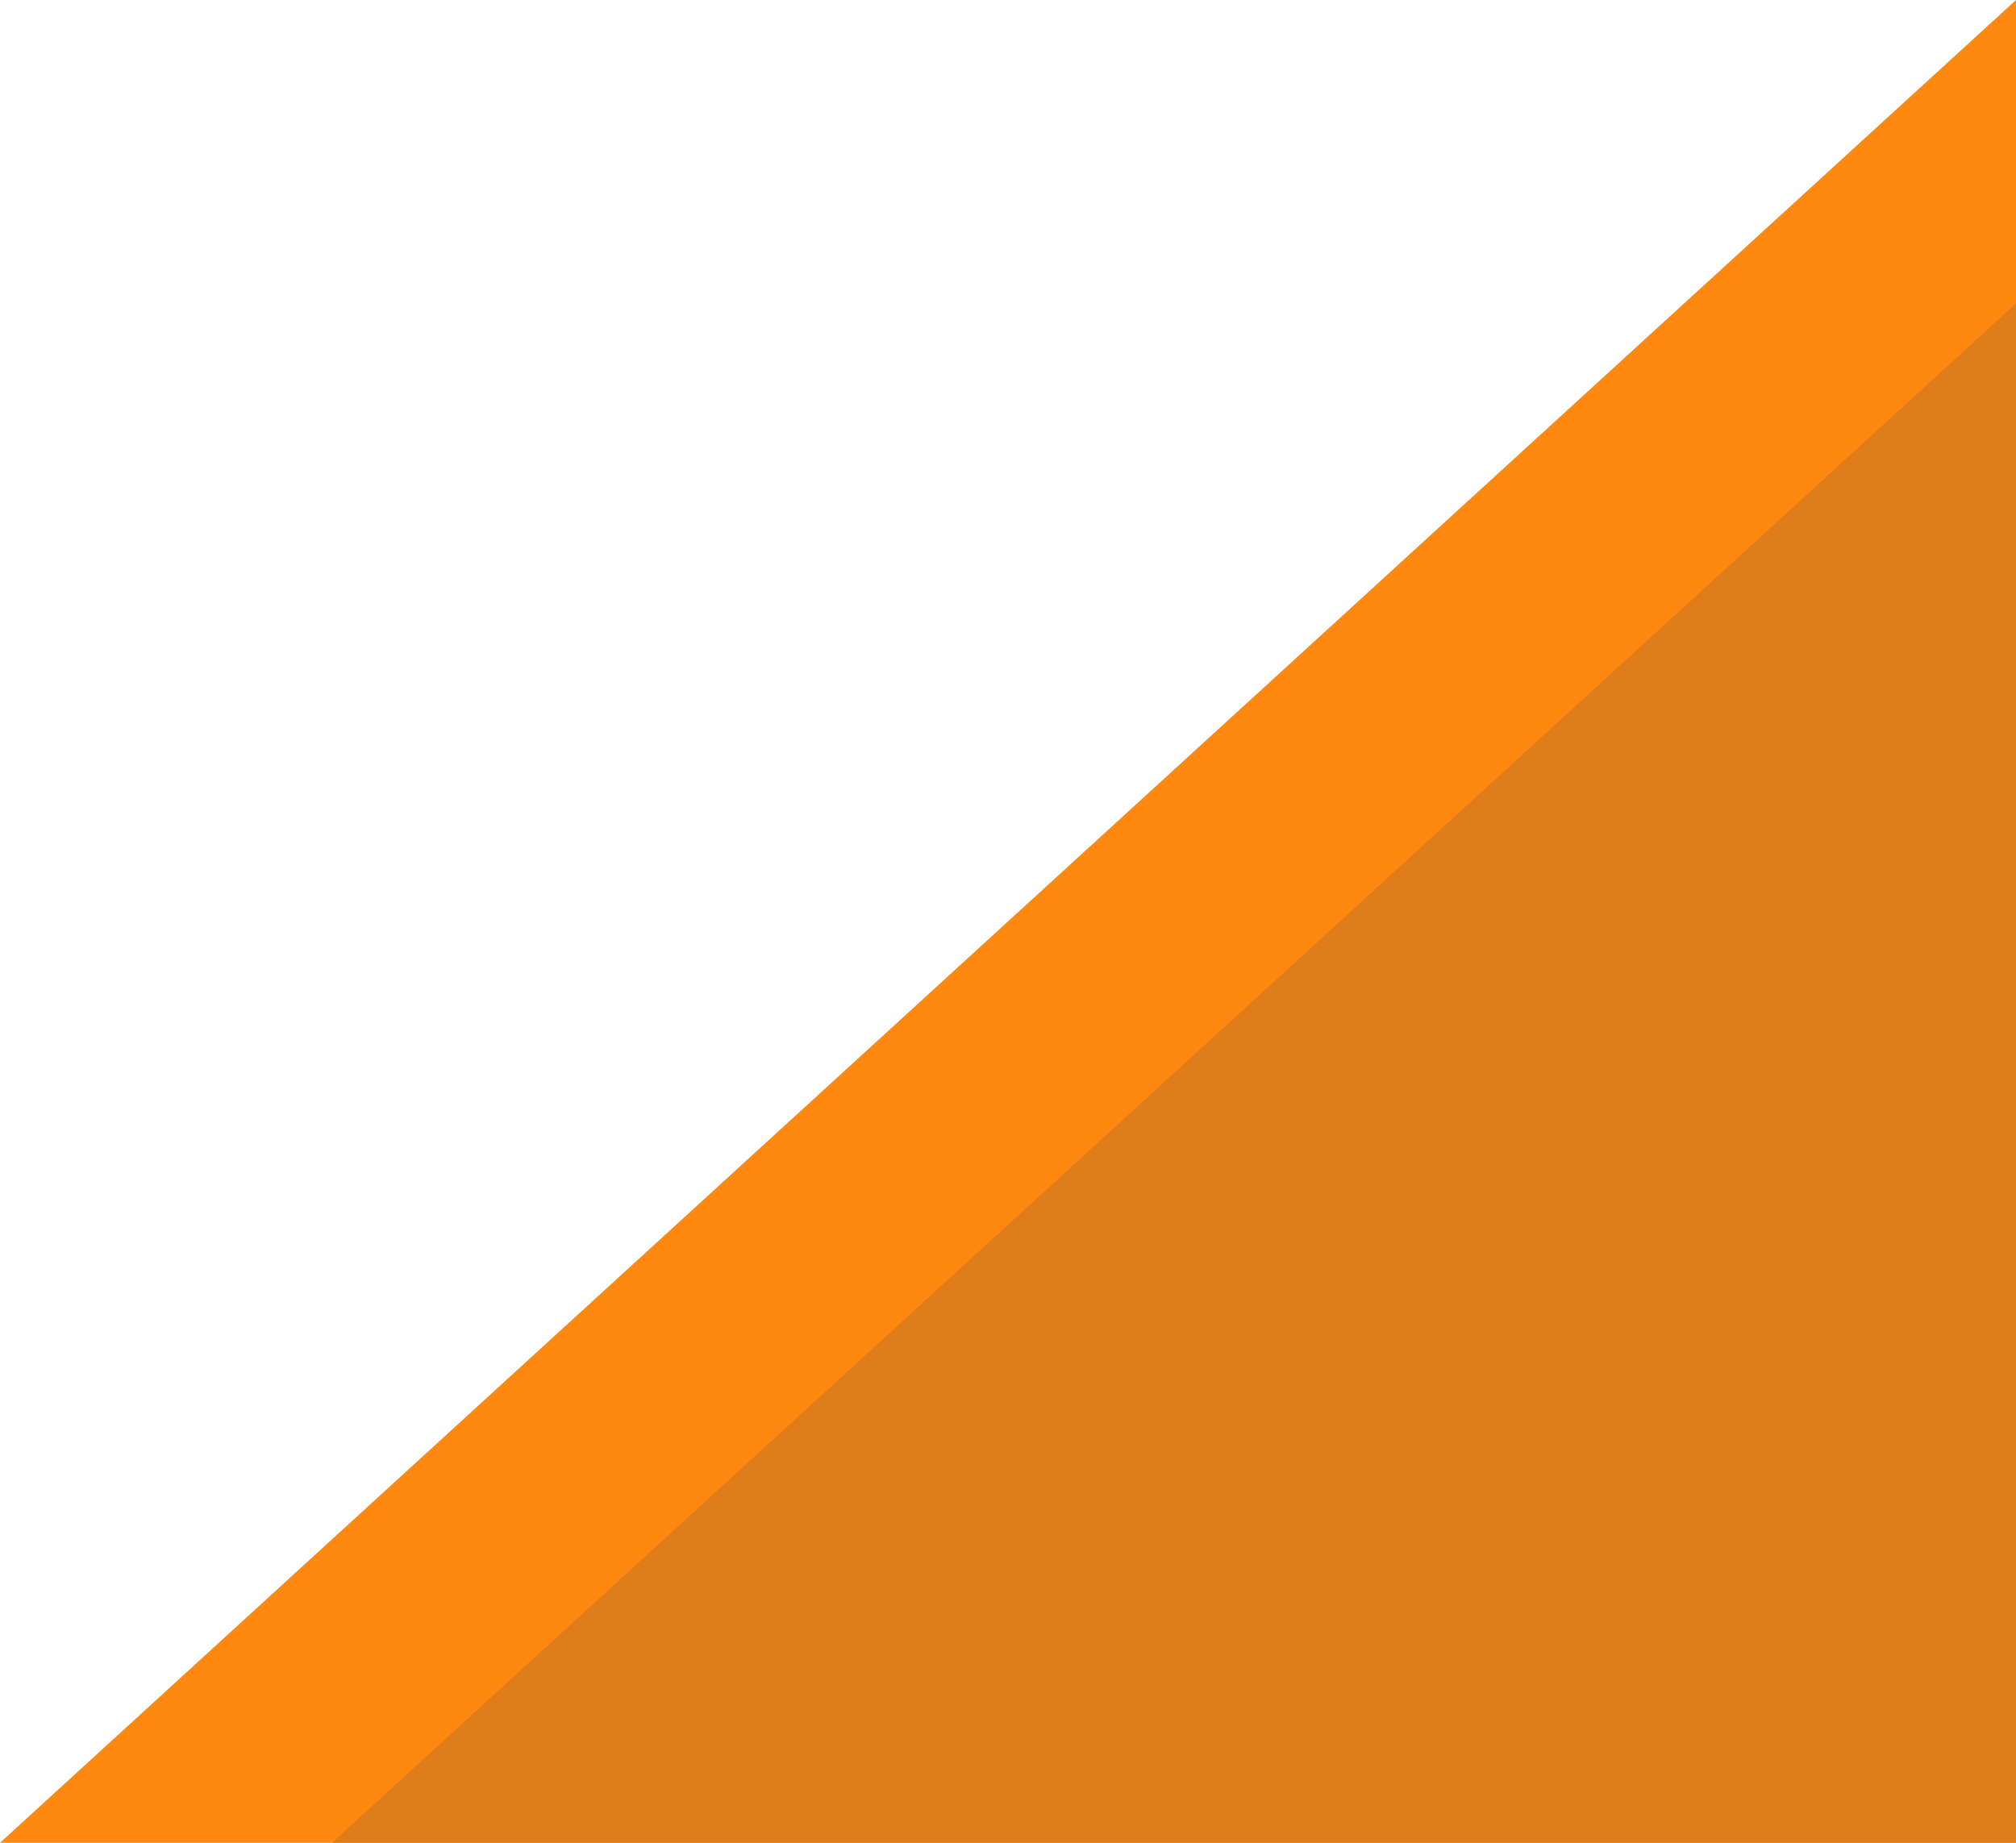 <svg xmlns="http://www.w3.org/2000/svg" width="735" height="672" viewBox="0 0 735 672" fill="none"><path d="M0 672L735 0V672H0Z" fill="#FF8811"></path><path d="M121 672L856 0V672H121Z" fill="#DE7C1B"></path></svg>